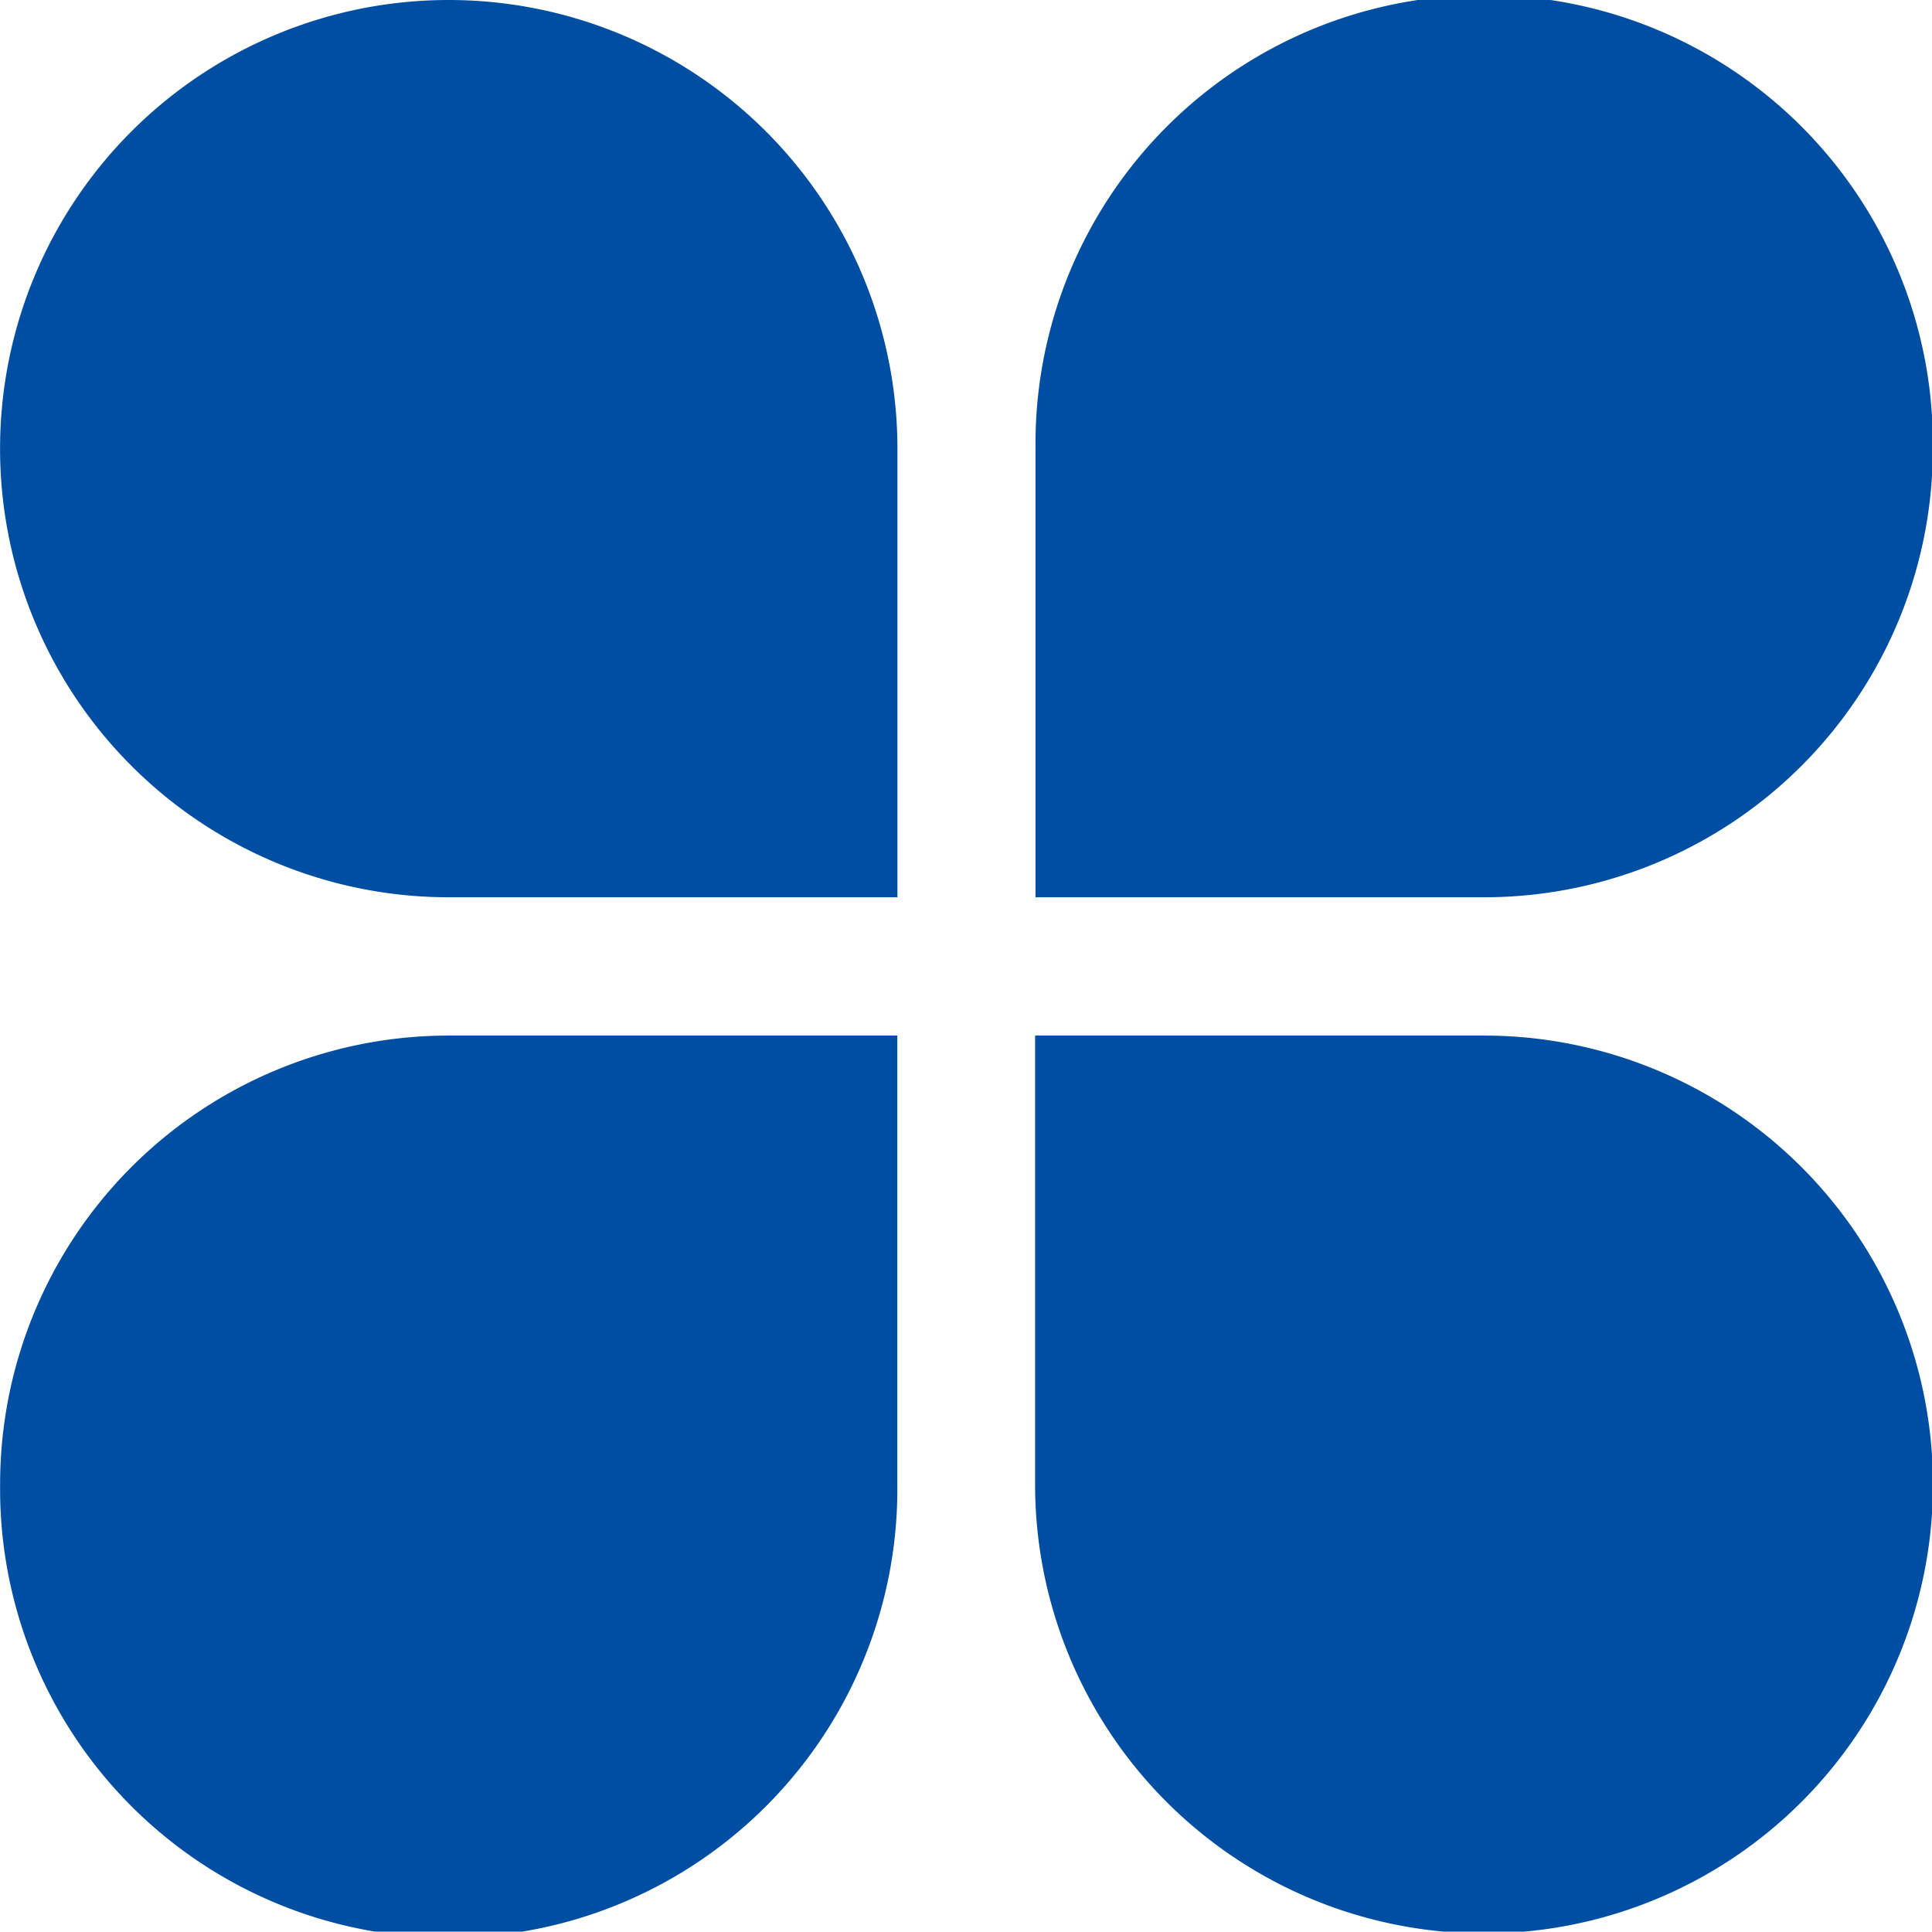 <svg xmlns="http://www.w3.org/2000/svg" width="32.406" height="32.4" viewBox="0 0 32.406 32.4">
  <defs>
    <style>
      .cls-1 {
        fill: #004ea2;
        fill-rule: evenodd;
      }
    </style>
  </defs>
  <path id="形状_598" data-name="形状 598" class="cls-1" d="M848.964,1903.44a7.525,7.525,0,0,0,0,15.05h7.527v-7.52a7.528,7.528,0,0,0-7.526-7.53h0Zm24.894,7.53a7.526,7.526,0,1,0-15.051,0v7.52h7.527a7.524,7.524,0,0,0,7.524-7.52h0Zm-32.418,17.36a7.525,7.525,0,1,0,15.049,0v-7.52h-7.525a7.524,7.524,0,0,0-7.524,7.52h0Zm24.89-7.52H858.8v7.52a7.53,7.53,0,1,0,7.527-7.52h0Zm0,0" transform="translate(-841.438 -1903.44)"/>
</svg>

